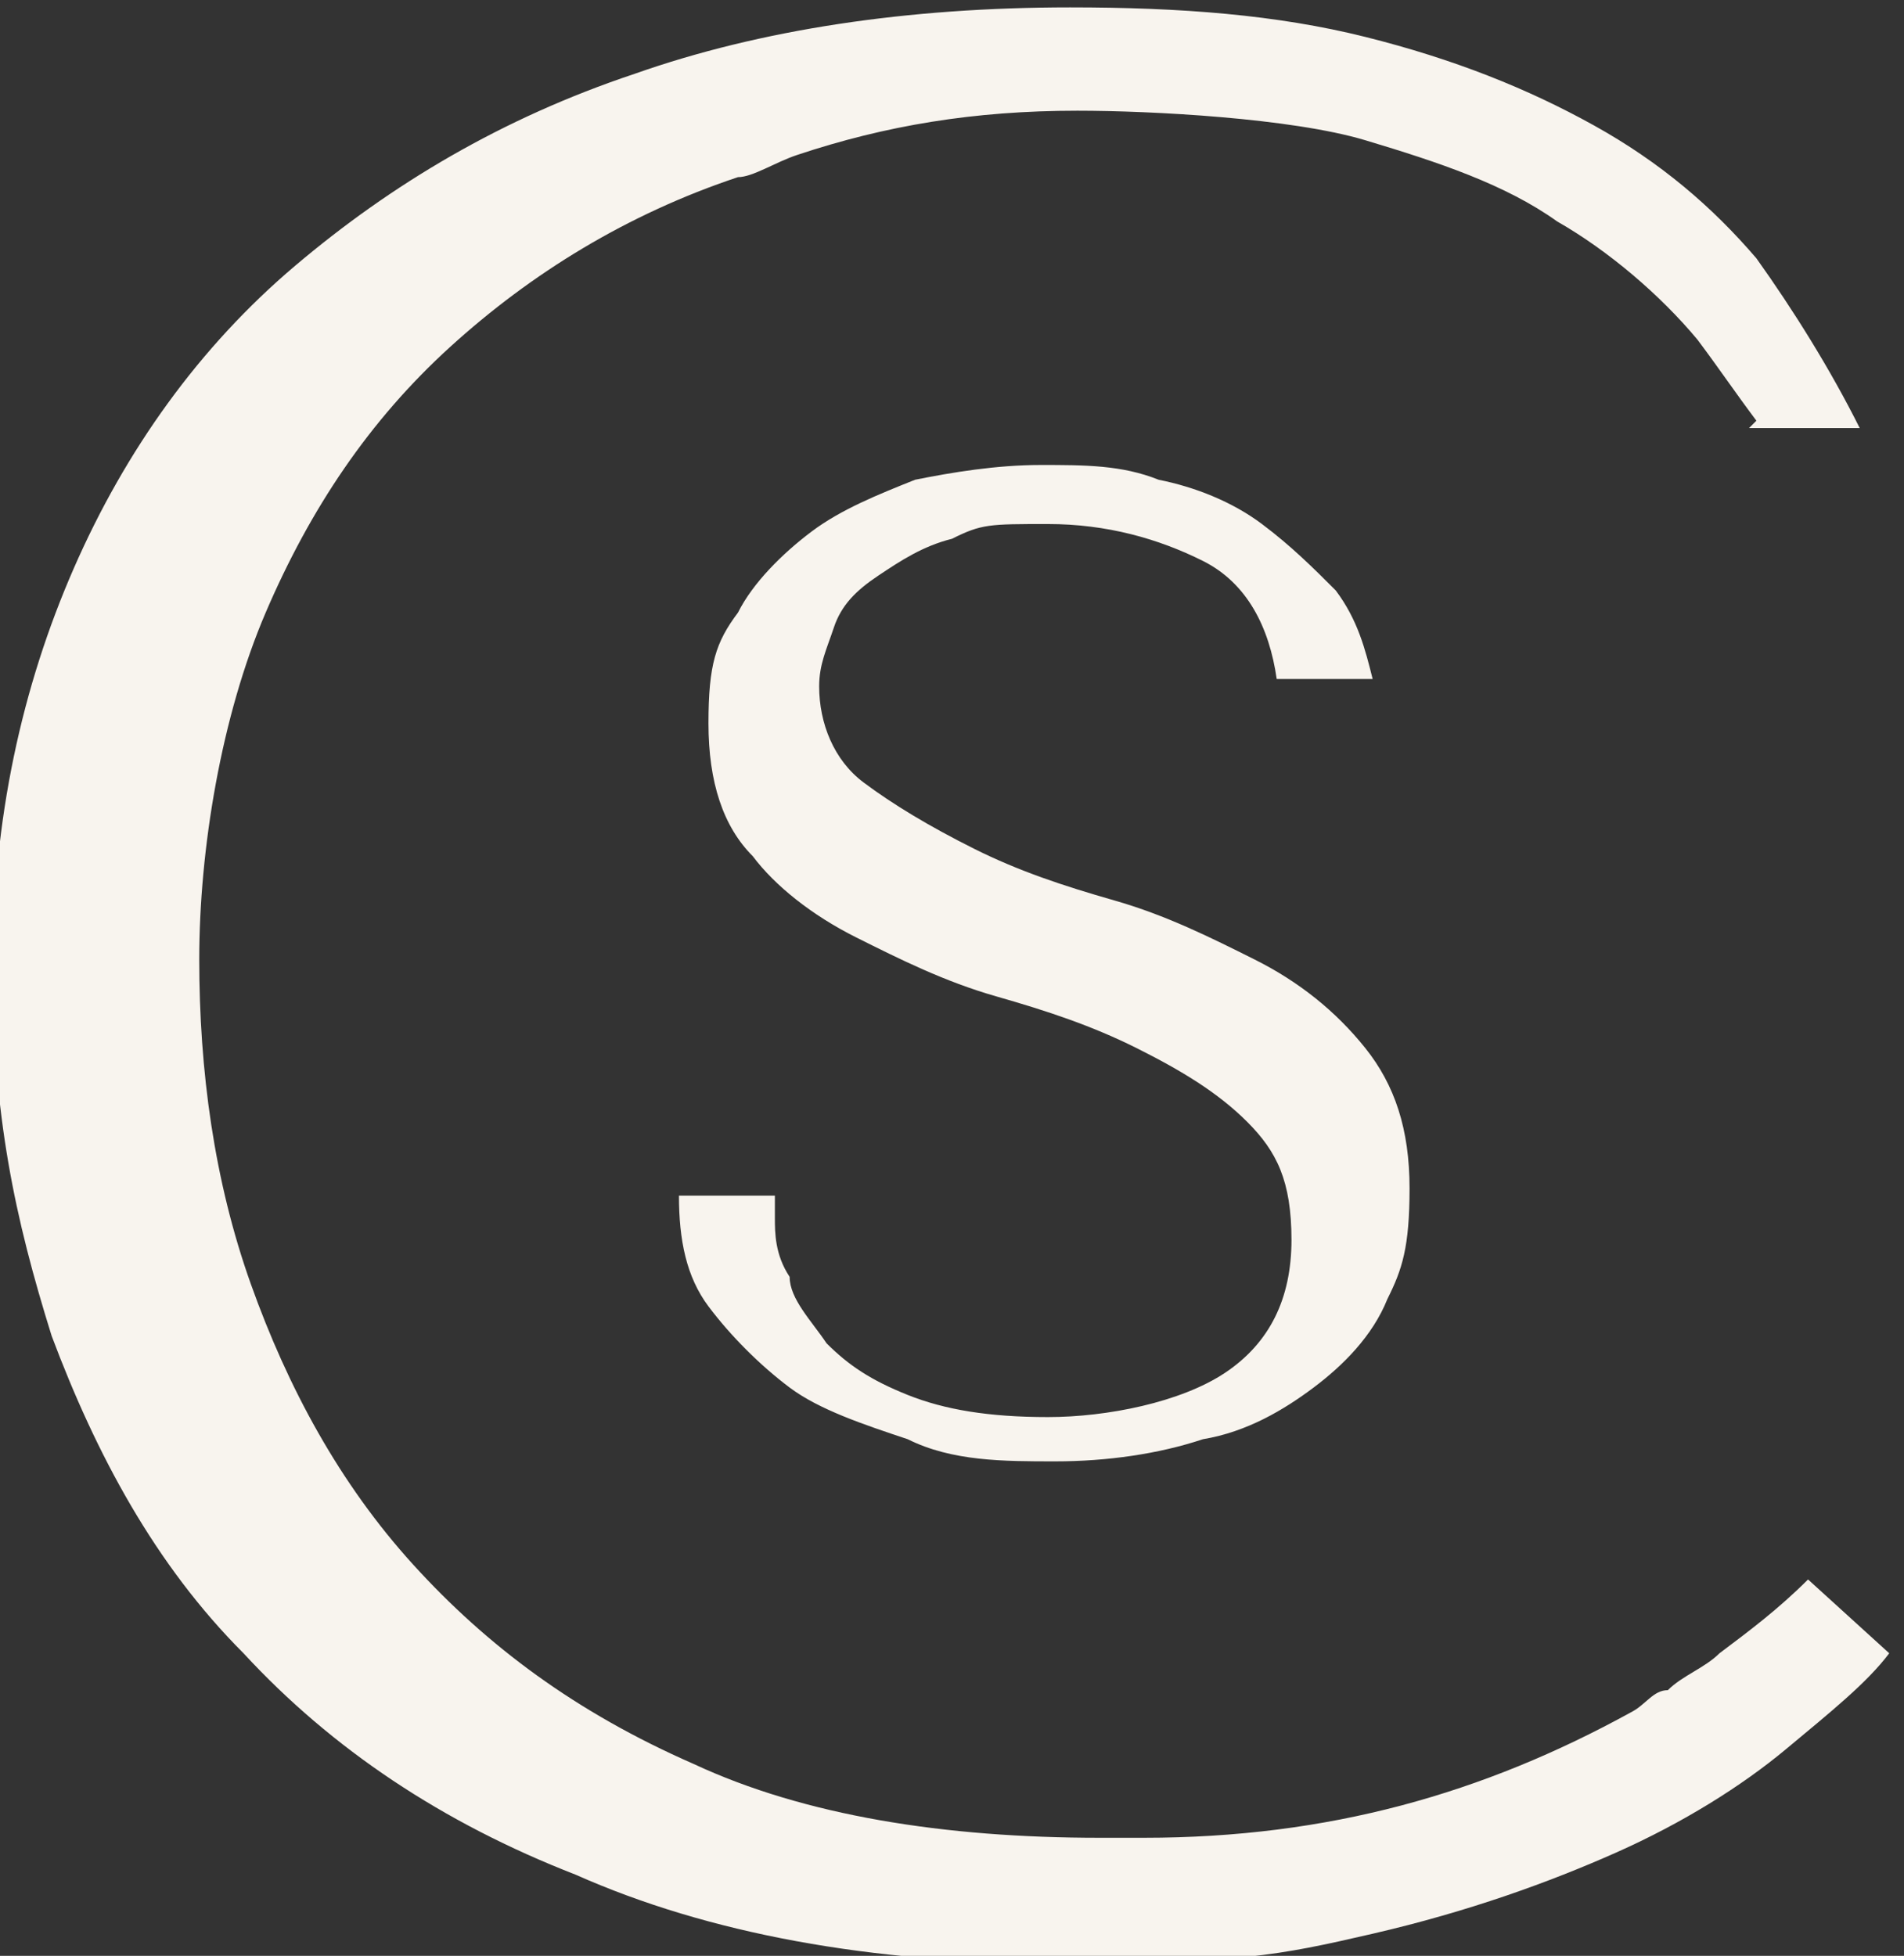 <svg xmlns="http://www.w3.org/2000/svg" xmlns:i="http://ns.adobe.com/AdobeIllustrator/10.0/" id="Ebene_1" data-name="Ebene 1" viewBox="0 0 25.8 26.5"><rect x="0" y="0" width="25.8" height="26.5" fill="#333333" stroke="none"/><defs><style> .cls-1 { fill: #f8f4ee; stroke-width: 0px; } </style></defs><path class="cls-1" d="M23.7,5.8h1.5c-.4-.8-.9-1.6-1.4-2.3-.6-.7-1.3-1.3-2.2-1.8-.9-.5-1.9-.9-3.1-1.2-1.2-.3-2.5-.4-4-.4-2.2,0-4.2.3-5.9.9-1.8.6-3.3,1.5-4.6,2.6-1.3,1.1-2.3,2.5-3,4.1-.7,1.6-1.1,3.4-1.1,5.4s.3,3.4.8,5c.6,1.6,1.4,3.1,2.6,4.3,1.2,1.3,2.7,2.3,4.5,3,1.8.8,4,1.2,6.5,1.2s3-.1,4.3-.4c1.3-.3,2.4-.7,3.3-1.1.9-.4,1.7-.9,2.3-1.4.6-.5,1.1-.9,1.4-1.3l-1.1-1c-.4.4-.8.7-1.2,1t0,0s0,0,0,0c-.2.2-.5.3-.7.5-.2,0-.3.2-.5.3-2,1.1-4.1,1.7-6.6,1.7s-.4,0-.6,0c-2.1,0-4-.3-5.5-1-1.6-.7-2.8-1.6-3.8-2.7-1-1.1-1.7-2.4-2.2-3.8-.5-1.4-.7-2.9-.7-4.4s.3-3.3.9-4.7c.6-1.4,1.4-2.6,2.5-3.6,1.1-1,2.4-1.8,3.9-2.3.2,0,.5-.2.8-.3,1.2-.4,2.4-.6,3.8-.6,1,0,2.9.1,3.9.4,1,.3,1.9.6,2.6,1.1.7.4,1.4,1,1.9,1.6.3.4.5.7.8,1.1"></path><path class="cls-1" d="M10.5,16.5c0,.2,0,.5.2.8,0,.3.3.6.5.9.3.3.6.5,1.1.7.5.2,1.1.3,1.9.3s1.8-.2,2.4-.6c.6-.4.9-1,.9-1.8s-.2-1.2-.6-1.6c-.4-.4-.9-.7-1.5-1-.6-.3-1.2-.5-1.9-.7-.7-.2-1.3-.5-1.9-.8-.6-.3-1.1-.7-1.4-1.1-.4-.4-.6-1-.6-1.8s.1-1.1.4-1.5c.2-.4.6-.8,1-1.1.4-.3.9-.5,1.4-.7.5-.1,1.1-.2,1.7-.2s1.1,0,1.6.2c.5.1,1,.3,1.4.6.4.3.7.6,1,.9.3.4.4.8.5,1.2h-1.3c-.1-.7-.4-1.3-1-1.6-.6-.3-1.3-.5-2.1-.5s-.9,0-1.3.2c-.4.1-.7.3-1,.5-.3.2-.5.4-.6.7-.1.3-.2.5-.2.8,0,.5.2,1,.6,1.3.4.3.9.6,1.5.9.6.3,1.2.5,1.9.7.7.2,1.3.5,1.9.8.6.3,1.1.7,1.5,1.2.4.5.6,1.1.6,1.9s-.1,1.1-.3,1.5c-.2.5-.6.9-1,1.2-.4.3-.9.6-1.5.7-.6.2-1.3.3-2,.3s-1.4,0-2-.3c-.6-.2-1.2-.4-1.6-.7s-.8-.7-1.1-1.1-.4-.9-.4-1.5h1.3Z"></path></svg>
